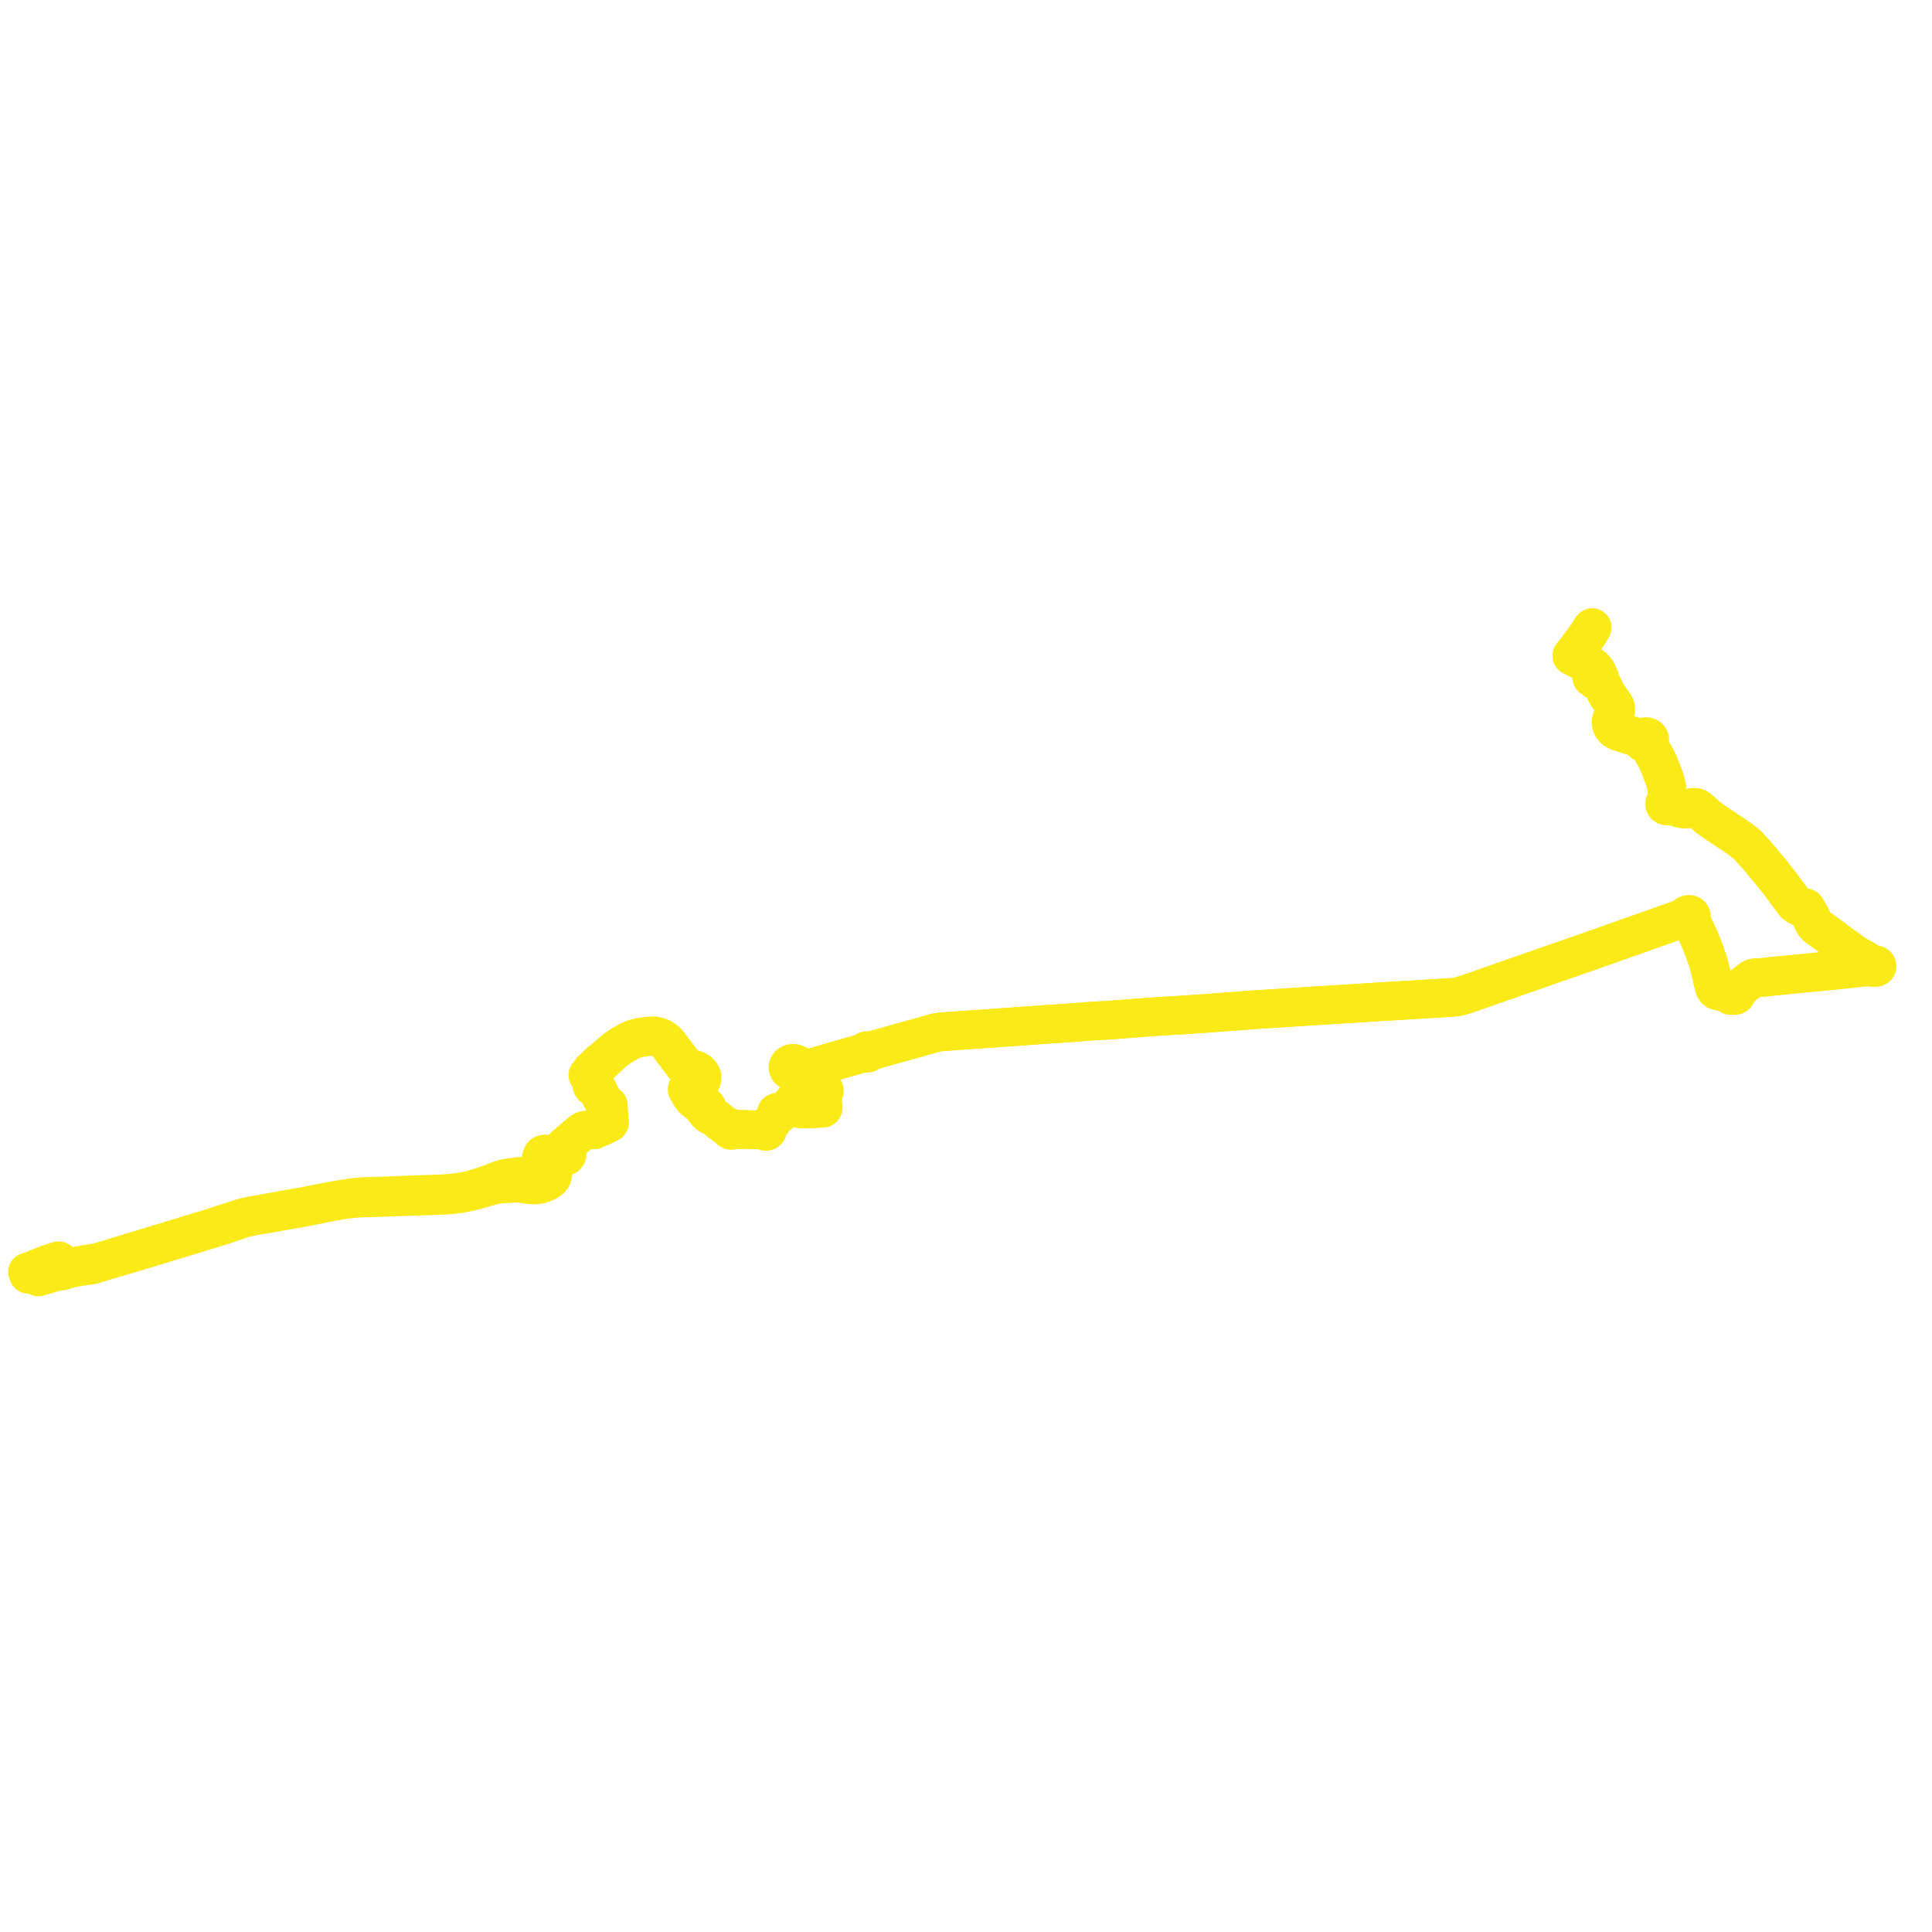     
<svg width="1407.285" height="1407.285" version="1.1"
     xmlns="http://www.w3.org/2000/svg">

  <title>Plan de ligne</title>
  <desc>Du 0000-00-00 au 9999-01-01</desc>

<path d='M 21.852 927.977 L 20.771 928.26 L 20.626 927.906 L 20.435 927.493 L 20.269 927.123 L 20 926.522 L 22.925 925.655 L 25.74 924.821 L 25.83 924.879 L 25.933 924.92 L 26.044 924.941 L 26.158 924.944 L 26.271 924.926 L 26.376 924.889 L 26.469 924.835 L 26.545 924.766 L 26.603 924.684 L 26.637 924.593 L 26.646 924.499 L 26.63 924.406 L 26.589 924.317 L 26.526 924.239 L 26.871 923.913 L 27.57 923.642 L 35.737 920.478 L 37.583 919.883 L 40.686 918.893 L 42.709 918.317 L 42.822 918.804 L 43.457 921.535 L 43.735 922.73 L 43.799 923.007 L 43.936 923.639 L 44.147 924.528 L 44.201 924.769 L 44.308 925.232 L 44.479 925.983 L 45.662 925.657 L 49.104 924.563 L 50.718 924.152 L 52.116 923.795 L 55.977 923.067 L 57.041 922.875 L 58.522 922.609 L 65.085 921.676 L 67.548 921.269 L 73.98 919.286 L 78.81 917.852 L 88.422 914.998 L 91.117 914.198 L 91.34 914.131 L 91.565 914.06 L 92.532 913.776 L 93.687 913.435 L 93.857 913.386 L 100.796 911.343 L 126.194 903.627 L 134.074 901.233 L 137.182 900.289 L 137.406 900.221 L 137.658 900.152 L 138.984 899.75 L 140.535 899.292 L 140.678 899.248 L 156.948 894.226 L 159.218 893.536 L 160.941 893.013 L 161.18 892.94 L 162.008 892.689 L 163.18 892.288 L 177.592 887.354 L 180.554 886.675 L 183.306 886.129 L 184.675 885.889 L 202.665 882.734 L 207.107 881.955 L 207.421 881.9 L 208.355 881.735 L 209.727 881.502 L 219.011 879.919 L 221.624 879.443 L 226.312 878.492 L 238.582 876.001 L 247.389 874.455 L 250.429 873.866 L 253.579 873.499 L 255.515 873.268 L 257.675 873.036 L 261.103 872.776 L 264.419 872.619 L 267.356 872.552 L 269.9 872.494 L 270.696 872.455 L 274.934 872.322 L 275.493 872.292 L 275.905 872.289 L 277.147 872.246 L 283.443 872.035 L 302.114 871.409 L 304.68 871.323 L 305.644 871.29 L 306.34 871.267 L 314.048 871.02 L 320.25 870.803 L 324.718 870.565 L 330.385 870.091 L 332.651 869.816 L 335.174 869.478 L 336.927 869.156 L 339.056 868.728 L 340.88 868.338 L 342.501 867.963 L 345.575 867.253 L 348.485 866.487 L 351.404 865.659 L 354.023 864.834 L 359.705 863.276 L 362.97 862.684 L 366.42 862.389 L 367.807 862.314 L 373.552 862.005 L 374.17 861.972 L 375.227 861.915 L 376.875 861.867 L 378.582 861.88 L 380.335 862.114 L 380.948 862.196 L 383.292 862.628 L 384.579 862.793 L 387.056 863.068 L 387.994 863.121 L 388.917 863.123 L 389.858 863.09 L 390.861 863.006 L 391.871 862.872 L 393.078 862.647 L 393.519 862.536 L 394.485 862.294 L 395.751 861.873 L 396.882 861.442 L 397.893 860.967 L 398.27 860.755 L 398.724 860.498 L 399.74 859.838 L 400.371 859.355 L 400.944 858.853 L 401.576 858.138 L 402.074 857.492 L 402.573 855.965 L 402.669 855.485 L 402.715 855.04 L 402.692 854.639 L 402.639 854.246 L 402.446 853.519 L 401.387 850.739 L 400.907 849.209 L 400.835 848.609 L 400.869 848.236 L 401.022 847.825 L 401.165 847.52 L 401.371 847.204 L 401.689 846.815 L 402.069 846.517 L 402.497 846.261 L 403.012 846.018 L 403.761 845.665 L 406.011 844.737 L 407.013 843.907 L 408.361 843.029 L 409.206 842.48 L 409.696 842.633 L 410.214 842.706 L 410.74 842.696 L 411.252 842.601 L 411.746 842.422 L 412.184 842.165 L 412.551 841.841 L 412.829 841.464 L 413.015 841.029 L 413.083 840.572 L 413.032 840.114 L 412.809 839.58 L 412.425 839.11 L 411.904 838.737 L 411.024 837.216 L 410.753 836.222 L 410.743 835.967 L 410.788 835.7 L 410.898 835.413 L 411.074 835.208 L 416.796 830.279 L 418.522 828.788 L 420.15 827.382 L 420.587 827.033 L 421.264 826.493 L 422.092 825.797 L 424.136 824.181 L 424.863 823.725 L 425.731 823.409 L 426.734 823.239 L 427.87 823.172 L 428.333 823.143 L 428.96 823.101 L 430.33 823.041 L 431.581 822.98 L 432.89 822.923 L 435.174 821.882 L 435.984 821.542 L 437.943 820.689 L 438.433 820.458 L 443.556 818.033 L 443.896 817.737 L 443.9 817.348 L 443.656 816.491 L 443.548 814.492 L 443.434 812.466 L 443.3 810.075 L 442.947 809.011 L 442.676 808.265 L 442.734 807.692 L 443.079 807.489 L 443.208 807.19 L 443.09 806.757 L 443.008 806.463 L 443.06 805.913 L 443.192 805.504 L 443.077 805.082 L 442.808 804.848 L 442.554 804.738 L 442.344 804.713 L 442.094 804.71 L 441.652 804.807 L 441.326 804.965 L 440.747 804.524 L 440.437 804.141 L 438.181 799.691 L 437.351 798.054 L 437.058 797.43 L 435.178 793.621 L 434.099 791.707 L 433.726 790.981 L 433.814 790.674 L 433.792 790.359 L 433.67 790.08 L 433.46 789.837 L 433.178 789.649 L 432.942 789.115 L 432.58 787.303 L 432.249 785.354 L 432.286 783.337 L 432.623 782.025 L 433.799 779.725 L 434.817 778.079 L 436.801 775.557 L 445.29 767.606 L 446.582 766.519 L 448.802 764.653 L 453.511 761.493 L 458.012 758.858 L 460.229 757.752 L 462.975 756.797 L 465.947 756.071 L 471.052 755.294 L 473.968 755.005 L 476.798 755.112 L 479.262 755.614 L 481.416 756.462 L 484.073 758.212 L 485.418 759.443 L 486.781 761.074 L 493.609 770.064 L 495.668 772.761 L 497.719 775.557 L 499.336 777.552 L 500.929 779.174 L 501.64 780.165 L 503.792 781.99 L 505.2 782.964 L 506.728 784.205 L 507.536 785.348 L 507.929 786.673 L 507.896 787.952 L 507.45 789.276 L 506.611 790.371 L 504.93 791.674 L 503.676 792.366 L 502.535 792.72 L 502.227 792.783 L 501.932 792.664 L 501.606 792.623 L 501.279 792.66 L 500.981 792.775 L 500.762 792.932 L 500.602 793.13 L 500.511 793.355 L 500.497 793.603 L 500.568 793.844 L 500.717 794.061 L 500.932 794.236 L 501.199 794.356 L 501.496 794.413 L 501.92 795.066 L 502.415 796.541 L 502.968 797.708 L 503.657 798.767 L 504.218 799.488 L 504.437 799.729 L 504.665 799.995 L 505.493 800.825 L 505.988 801.265 L 506.668 801.805 L 507.729 802.584 L 509.184 803.596 L 510.837 804.794 L 511.688 805.448 L 512.276 806.501 L 512.224 806.813 L 512.282 807.124 L 512.445 807.41 L 512.676 807.631 L 512.97 807.795 L 513.305 807.892 L 514.003 808.553 L 514.904 810.263 L 515.368 810.877 L 515.794 811.29 L 516.123 811.575 L 516.494 811.859 L 516.909 812.124 L 517.294 812.328 L 517.995 812.666 L 518.885 813.063 L 519.729 813.523 L 520.201 813.802 L 520.652 814.091 L 521.18 814.455 L 521.539 814.723 L 521.841 814.97 L 523.434 816.321 L 524.368 817.083 L 525.47 817.945 L 526.708 818.842 L 527.681 819.504 L 528.918 820.314 L 530.032 820.995 L 530.953 821.504 L 531.149 821.605 L 531.67 822.427 L 531.678 822.689 L 531.778 822.938 L 531.962 823.154 L 532.214 823.317 L 532.513 823.417 L 532.824 823.442 L 533.131 823.397 L 533.412 823.285 L 533.642 823.113 L 533.806 822.898 L 534.591 822.607 L 541.806 822.764 L 543.273 822.796 L 545.624 822.852 L 546.612 822.876 L 549.5 822.946 L 551.493 822.994 L 554.352 823.063 L 555.948 823.102 L 556.888 823.549 L 557.02 823.74 L 557.204 823.9 L 557.422 824.017 L 557.667 824.089 L 557.926 824.114 L 558.185 824.09 L 558.494 823.989 L 558.753 823.82 L 558.94 823.595 L 559.037 823.337 L 559.045 823.113 L 558.984 822.895 L 558.86 822.696 L 558.862 821.867 L 561.035 818.804 L 564.991 813.228 L 565.664 812.285 L 566.43 811.973 L 566.719 811.982 L 567.004 811.935 L 567.265 811.834 L 567.491 811.686 L 567.666 811.498 L 567.782 811.283 L 567.831 811.05 L 568.35 810.167 L 570.402 809.099 L 571.486 808.534 L 573.051 807.48 L 574.324 806.622 L 576.596 804.871 L 577.474 804.041 L 577.698 804.211 L 577.969 804.327 L 578.269 804.382 L 578.575 804.372 L 579.554 804.687 L 579.712 804.781 L 579.92 804.927 L 580.18 805.128 L 580.408 805.313 L 580.56 805.469 L 580.941 806.025 L 581.249 806.358 L 581.866 807.17 L 582.451 807.64 L 582.912 807.752 L 583.731 807.763 L 586.293 807.795 L 587.609 807.811 L 588.568 807.823 L 591.69 807.74 L 592.44 807.702 L 595.988 807.49 L 596.888 807.436 L 599.094 807.304 L 599.537 807.135 L 599.658 806.953 L 599.659 806.689 L 599.518 805.36 L 599.426 804.496 L 599.389 804.155 L 599.222 803.601 L 598.312 802.239 L 595.765 798.484 L 595.282 797.771 L 595.129 797.521 L 594.864 796.999 L 594.962 796.764 L 595.148 796.348 L 595.63 796.087 L 596.087 795.954 L 596.916 795.718 L 597.237 795.947 L 597.609 796.119 L 598.017 796.224 L 598.443 796.26 L 598.868 796.223 L 599.276 796.117 L 599.733 795.894 L 600.106 795.583 L 600.368 795.205 L 600.503 794.785 L 600.502 794.351 L 600.365 793.932 L 600.101 793.555 L 599.728 793.245 L 599.269 793.022 L 598.806 792.909 L 598.323 792.885 L 597.847 792.953 L 597.403 793.108 L 597.007 792.595 L 595.569 790.693 L 594.936 789.857 L 594.403 788.355 L 592.471 785.844 L 590.745 783.117 L 590.68 783.014 L 589.242 780.436 L 589.248 779.757 L 589.69 779.058 L 590.493 778.543 L 592.342 777.487 L 599.198 775.492 L 610.22 772.284 L 615.082 770.877 L 630.432 766.559 L 630.617 766.826 L 630.893 767.033 L 631.235 767.161 L 631.609 767.197 L 631.957 767.145 L 632.271 767.013 L 632.523 766.812 L 632.695 766.561 L 632.769 766.28 L 632.74 765.994 L 635.053 765.287 L 638.275 764.378 L 648.567 761.474 L 655.368 759.564 L 657.594 758.944 L 669.304 755.686 L 681.62 752.212 L 684.972 751.639 L 691.246 751.195 L 718.473 749.294 L 724.748 748.847 L 743.951 747.483 L 753.938 746.773 L 760.893 746.278 L 763.441 746.097 L 765.387 745.959 L 769.482 745.72 L 773.21 745.474 L 773.668 745.429 L 779.889 744.994 L 793.122 743.948 L 797.014 743.705 L 806.361 743.203 L 809.141 743.009 L 834.446 741.037 L 839.183 740.699 L 843.972 740.358 L 863.105 739.227 L 874.618 738.41 L 875.349 738.362 L 879.621 738.086 L 888.34 737.403 L 890.29 737.265 L 899.999 736.523 L 914.58 735.443 L 920.456 735.073 L 929.356 734.512 L 958.543 732.607 L 967.022 732.081 L 984.92 730.996 L 1006.315 729.613 L 1008.91 729.475 L 1010.174 729.407 L 1012.525 729.282 L 1031.785 728.099 L 1046.176 727.249 L 1058.774 726.505 L 1061.53 726.044 L 1064.661 725.285 L 1068.787 723.994 L 1073.769 722.253 L 1080.267 719.984 L 1092.298 715.781 L 1104.062 711.671 L 1105.48 711.174 L 1116.249 707.412 L 1117.907 706.833 L 1119.43 706.301 L 1132.443 701.754 L 1133.929 701.228 L 1134.17 701.152 L 1135.307 700.768 L 1145.165 697.362 L 1148.919 696.031 L 1163.04 691.082 L 1164.315 690.631 L 1168.878 689.017 L 1202.917 676.975 L 1214.51 672.874 L 1228.275 668.006 L 1228.559 668.456 L 1229.005 668.809 L 1229.567 669.029 L 1230.185 669.091 L 1230.796 668.991 L 1231.238 669.902 L 1232.39 672.273 L 1234.01 675.36 L 1236.1 679.923 L 1237.471 682.807 L 1238.786 685.999 L 1240.21 689.456 L 1241.141 691.907 L 1243.32 698.075 L 1244.544 701.981 L 1246.24 708.462 L 1247.634 714.739 L 1248.992 719.773 L 1249.346 720.322 L 1249.915 721.059 L 1250.597 721.493 L 1251.38 721.764 L 1254.173 722.328 L 1258.843 723.271 L 1259.922 723.74 L 1259.817 723.855 L 1259.737 724.263 L 1259.857 724.703 L 1260.338 725.075 L 1260.647 725.125 L 1261.134 725.107 L 1261.529 725.021 L 1261.866 724.948 L 1262.545 724.985 L 1262.89 725.042 L 1263.53 725.152 L 1263.812 725.132 L 1264.145 725.023 L 1264.355 724.858 L 1264.67 724.429 L 1264.584 724.105 L 1264.385 723.735 L 1263.854 723.485 L 1264.01 722.955 L 1264.302 722.378 L 1264.834 721.763 L 1265.462 721.21 L 1265.795 720.95 L 1268.171 719.092 L 1275.818 713.093 L 1276.677 712.687 L 1277.3 712.458 L 1278.464 712.221 L 1278.885 712.151 L 1280.18 712.252 L 1283.471 711.99 L 1287.773 711.556 L 1289.948 711.226 L 1294.938 710.802 L 1308.433 709.457 L 1310.141 709.291 L 1327.576 707.596 L 1333.747 707.017 L 1334.005 706.99 L 1334.292 706.959 L 1344.51 705.897 L 1345.295 705.815 L 1346.094 705.727 L 1347.675 705.553 L 1353.035 704.961 L 1358.12 704.401 L 1360.023 704.337 L 1360.908 704.307 L 1364.035 704.614 L 1364.531 704.476 L 1365.05 704.271 L 1365.318 704.528 L 1365.678 704.696 L 1366.088 704.755 L 1366.496 704.696 L 1366.856 704.527 L 1367.085 704.319 L 1367.232 704.067 L 1367.285 703.792 L 1367.24 703.516 L 1367.153 703.335 L 1367.023 703.173 L 1366.856 703.034 L 1366.659 702.926 L 1366.439 702.85 L 1366.082 702.807 L 1365.725 702.852 L 1365.4 702.982 L 1365.138 703.184 L 1364.225 702.692 L 1356.393 698.142 L 1353.385 696.485 L 1352.286 695.837 L 1350.648 694.843 L 1350.219 694.582 L 1347.278 692.442 L 1342.616 689.049 L 1342.129 688.7 L 1339.386 686.695 L 1338.475 686.01 L 1331.091 680.458 L 1329.188 679.124 L 1328.835 678.857 L 1327.304 677.714 L 1326.679 677.286 L 1326.053 676.859 L 1324.531 675.767 L 1323.643 675.129 L 1323.273 674.799 L 1322.266 673.771 L 1321.781 673.206 L 1321.753 673.174 L 1321.174 672.207 L 1320.928 671.796 L 1320.881 671.708 L 1319.977 669.908 L 1319.034 667.897 L 1318.468 666.842 L 1318.349 666.623 L 1317.908 665.828 L 1317.786 665.619 L 1317.419 664.988 L 1317.229 664.656 L 1317.076 664.387 L 1315.529 661.877 L 1315.439 661.732 L 1315.214 661.35 L 1314.443 661.251 L 1314.166 661.223 L 1313.943 661.208 L 1312.7 661.047 L 1311.89 660.756 L 1310.813 660.371 L 1310.005 659.93 L 1309.166 659.434 L 1307.851 658.575 L 1307.603 658.352 L 1307.184 657.81 L 1306.572 657.038 L 1305.118 655.112 L 1304.935 654.853 L 1299.866 648.01 L 1299.522 647.508 L 1298.281 645.89 L 1297.574 644.969 L 1297.472 644.825 L 1297.138 644.386 L 1296.991 644.193 L 1296.352 643.343 L 1296.176 643.134 L 1293.227 639.418 L 1290.658 636.11 L 1290.528 635.95 L 1289.464 634.639 L 1288.873 633.912 L 1285.098 629.481 L 1283.292 627.181 L 1282.034 625.651 L 1275.645 618.528 L 1273.267 615.989 L 1270.732 613.65 L 1264.893 609.421 L 1260.144 606.247 L 1248.952 598.813 L 1244.983 595.957 L 1242.348 593.758 L 1237.78 589.59 L 1236.612 588.715 L 1235.324 588.205 L 1233.527 588.071 L 1232.119 588.35 L 1229.828 589.019 L 1228.346 589.274 L 1226.294 589.237 L 1224.168 588.885 L 1220.349 587.657 L 1216.066 586.197 L 1216.228 585.706 L 1216.183 585.198 L 1215.936 584.731 L 1215.514 584.354 L 1214.964 584.111 L 1214.346 584.026 L 1214.448 582.517 L 1214.553 579.224 L 1214.253 575.02 L 1213.759 572.164 L 1212.92 568.75 L 1211.827 565.616 L 1208.413 556.819 L 1206.631 552.846 L 1202.587 545.848 L 1201.169 543.216 L 1200.012 541.159 L 1200.857 540.676 L 1201.45 539.989 L 1201.719 539.179 L 1201.686 538.536 L 1201.446 537.922 L 1201.016 537.382 L 1200.427 536.951 L 1199.756 536.672 L 1199.02 536.537 L 1198.469 536.536 L 1197.927 536.616 L 1197.412 536.776 L 1196.891 537.04 L 1196.447 537.385 L 1196.045 537.882 L 1195.92 538.172 L 1186.45 535.22 L 1182.908 534.116 L 1181.917 533.809 L 1180.938 533.506 L 1180.373 533.331 L 1179.717 533.128 L 1178.338 532.607 L 1177.249 532.038 L 1176.493 531.5 L 1175.632 530.75 L 1174.894 529.911 L 1174.215 528.8 L 1173.788 527.677 L 1173.585 526.693 L 1173.572 525.883 L 1173.689 524.866 L 1174.035 523.693 L 1174.652 522.466 L 1176.354 519.198 L 1176.648 518.344 L 1176.79 517.604 L 1176.842 516.6 L 1176.711 515.272 L 1176.316 514.148 L 1175.615 513.008 L 1173.359 509.947 L 1171.089 506.703 L 1170.306 505.373 L 1167.992 500.726 L 1167.139 499.187 L 1166.486 498.032 L 1165.227 496.49 L 1165.058 495.339 L 1164.998 494.928 L 1165.099 494.765 L 1165.228 494.43 L 1165.264 494.081 L 1165.208 493.735 L 1165.061 493.405 L 1164.781 493.06 L 1164.402 492.785 L 1163.619 491.446 L 1163.593 490.965 L 1162.557 490.931 L 1162.123 491.1 L 1161.608 491.333 L 1161.035 491.661 L 1160.598 491.911 L 1159.951 492.254 L 1159.622 492.521 L 1159.508 492.759 L 1159.456 493.02 L 1159.404 493.327 L 1159.858 493.409 L 1160.669 494.03 L 1160.942 494.239 L 1161.33 494.536 L 1161.561 494.971 L 1161.938 495.334 L 1162.428 495.593 L 1162.71 495.66 L 1162.99 495.726 L 1163.574 495.722 L 1164.004 495.626 L 1164.397 495.456 L 1164.734 495.219 L 1164.998 494.928 L 1165.099 494.765 L 1165.228 494.43 L 1165.264 494.081 L 1165.208 493.735 L 1165.061 493.405 L 1164.781 493.06 L 1164.402 492.785 L 1163.619 491.446 L 1163.593 490.965 L 1163.562 490.389 L 1163.433 489.944 L 1163.165 489.378 L 1162.79 488.793 L 1162.328 488.144 L 1161.463 487.185 L 1161.217 486.93 L 1160.408 486.091 L 1158.011 484.461 L 1156.351 483.374 L 1155.139 482.678 L 1149.791 480.249 L 1147.612 479.146 L 1144.921 477.676 L 1151.868 468.76 L 1153.364 466.841 L 1156.62 462.114 L 1157.541 460.634 L 1158.81 458.593' fill='transparent' stroke='#f9ea18' stroke-linecap='round' stroke-linejoin='round' stroke-width='28.146'/><path d='M 1159.764 457.115 L 1159.382 457.749 L 1159.07 458.174 L 1156.62 462.114 L 1155.395 463.893 L 1153.364 466.841 L 1144.921 477.676 L 1147.612 479.146 L 1148.85 479.772 L 1149.791 480.249 L 1155.139 482.678 L 1156.351 483.374 L 1158.011 484.461 L 1160.408 486.091 L 1161.217 486.93 L 1161.463 487.185 L 1161.911 487.682 L 1162.328 488.144 L 1162.79 488.793 L 1163.165 489.378 L 1163.433 489.944 L 1163.562 490.389 L 1163.593 490.965 L 1162.557 490.931 L 1162.123 491.1 L 1161.608 491.333 L 1161.035 491.661 L 1160.598 491.911 L 1159.951 492.254 L 1159.622 492.521 L 1159.508 492.759 L 1159.456 493.02 L 1159.404 493.327 L 1159.858 493.409 L 1160.669 494.03 L 1160.942 494.239 L 1161.33 494.536 L 1161.561 494.971 L 1161.938 495.334 L 1162.428 495.593 L 1162.71 495.66 L 1162.99 495.726 L 1163.574 495.722 L 1165.227 496.49 L 1165.334 496.621 L 1166.486 498.032 L 1167.139 499.187 L 1167.992 500.726 L 1170.306 505.373 L 1171.089 506.703 L 1173.359 509.947 L 1175.615 513.008 L 1176.316 514.148 L 1176.711 515.272 L 1176.842 516.6 L 1176.79 517.604 L 1176.648 518.344 L 1176.354 519.198 L 1174.652 522.466 L 1174.035 523.693 L 1173.689 524.866 L 1173.572 525.883 L 1173.585 526.693 L 1173.788 527.677 L 1174.215 528.8 L 1174.894 529.911 L 1175.632 530.75 L 1176.493 531.5 L 1177.249 532.038 L 1178.338 532.607 L 1179.717 533.128 L 1180.373 533.331 L 1180.938 533.506 L 1181.917 533.809 L 1182.908 534.116 L 1195.92 538.172 L 1195.803 538.444 L 1195.737 539.037 L 1195.882 539.712 L 1196.255 540.327 L 1196.824 540.834 L 1197.545 541.192 L 1198.36 541.372 L 1199.204 541.361 L 1200.012 541.159 L 1201.169 543.216 L 1202.587 545.848 L 1205.297 550.537 L 1206.631 552.846 L 1208.413 556.819 L 1211.827 565.616 L 1212.92 568.75 L 1213.759 572.164 L 1214.253 575.02 L 1214.553 579.224 L 1214.448 582.517 L 1214.346 584.026 L 1213.728 584.11 L 1213.178 584.353 L 1212.757 584.728 L 1212.509 585.195 L 1212.463 585.702 L 1212.593 586.137 L 1212.874 586.523 L 1213.279 586.826 L 1213.775 587.023 L 1214.32 587.095 L 1214.86 587.037 L 1215.357 586.856 L 1215.77 586.569 L 1216.066 586.197 L 1220.349 587.657 L 1224.168 588.885 L 1226.294 589.237 L 1228.346 589.274 L 1229.828 589.019 L 1232.119 588.35 L 1233.527 588.071 L 1235.324 588.205 L 1236.612 588.715 L 1237.78 589.59 L 1242.348 593.758 L 1244.983 595.957 L 1248.952 598.813 L 1260.144 606.247 L 1264.893 609.421 L 1270.732 613.65 L 1273.267 615.989 L 1275.645 618.528 L 1277.437 620.526 L 1282.034 625.651 L 1283.292 627.181 L 1285.098 629.481 L 1288.873 633.912 L 1289.464 634.639 L 1290.528 635.95 L 1290.658 636.11 L 1292.045 637.897 L 1293.227 639.418 L 1296.176 643.134 L 1296.352 643.343 L 1296.991 644.193 L 1297.138 644.386 L 1297.472 644.825 L 1297.574 644.969 L 1299.522 647.508 L 1299.866 648.01 L 1304.935 654.853 L 1305.118 655.112 L 1306.572 657.038 L 1307.184 657.81 L 1307.603 658.352 L 1307.851 658.575 L 1309.166 659.434 L 1310.005 659.93 L 1310.813 660.371 L 1311.89 660.756 L 1312.7 661.047 L 1313.943 661.208 L 1314.166 661.223 L 1314.443 661.251 L 1315.214 661.35 L 1315.439 661.732 L 1315.529 661.877 L 1317.076 664.387 L 1317.229 664.656 L 1317.419 664.988 L 1317.786 665.619 L 1317.908 665.828 L 1318.349 666.623 L 1318.468 666.842 L 1319.034 667.897 L 1319.977 669.908 L 1320.881 671.708 L 1320.928 671.796 L 1321.174 672.207 L 1321.753 673.174 L 1321.781 673.206 L 1322.266 673.771 L 1323.273 674.799 L 1323.643 675.129 L 1326.053 676.859 L 1326.679 677.286 L 1327.304 677.714 L 1328.835 678.857 L 1329.188 679.124 L 1331.091 680.458 L 1335.806 684.004 L 1338.475 686.01 L 1339.386 686.695 L 1342.129 688.7 L 1342.616 689.049 L 1350.219 694.582 L 1350.648 694.843 L 1352.286 695.837 L 1353.385 696.485 L 1356.393 698.142 L 1364.225 702.692 L 1365.138 703.184 L 1364.965 703.435 L 1364.889 703.716 L 1364.919 704.003 L 1365.05 704.271 L 1364.531 704.476 L 1364.035 704.614 L 1360.908 704.307 L 1358.12 704.401 L 1353.035 704.961 L 1347.675 705.553 L 1346.094 705.727 L 1345.295 705.815 L 1344.51 705.897 L 1334.292 706.959 L 1334.005 706.99 L 1333.747 707.017 L 1327.576 707.596 L 1308.433 709.457 L 1294.938 710.802 L 1289.948 711.226 L 1287.773 711.556 L 1286.612 711.673 L 1283.471 711.99 L 1280.18 712.252 L 1278.885 712.151 L 1278.464 712.221 L 1277.3 712.458 L 1276.677 712.687 L 1275.818 713.093 L 1268.171 719.092 L 1265.462 721.21 L 1264.834 721.763 L 1264.302 722.378 L 1264.01 722.955 L 1263.854 723.485 L 1263.087 723.558 L 1262.34 723.619 L 1261.745 723.561 L 1261.195 723.425 L 1260.891 723.394 L 1260.468 723.467 L 1259.922 723.74 L 1258.843 723.271 L 1251.38 721.764 L 1250.597 721.493 L 1249.915 721.059 L 1249.346 720.322 L 1248.992 719.773 L 1248.193 716.811 L 1247.634 714.739 L 1246.24 708.462 L 1244.544 701.981 L 1243.32 698.075 L 1241.141 691.907 L 1240.21 689.456 L 1237.471 682.807 L 1236.1 679.923 L 1234.01 675.36 L 1232.39 672.273 L 1231.238 669.902 L 1230.796 668.991 L 1231.323 668.745 L 1231.731 668.379 L 1231.978 667.928 L 1232.039 667.437 L 1231.911 666.956 L 1231.6 666.527 L 1231.139 666.198 L 1230.576 666.004 L 1229.965 665.963 L 1229.368 666.079 L 1228.879 666.319 L 1228.497 666.666 L 1228.258 667.088 L 1228.181 667.548 L 1228.275 668.006 L 1216.579 672.143 L 1214.51 672.874 L 1168.878 689.017 L 1164.315 690.631 L 1163.04 691.082 L 1148.919 696.031 L 1145.165 697.362 L 1135.307 700.768 L 1134.17 701.152 L 1133.929 701.228 L 1132.443 701.754 L 1119.43 706.301 L 1117.907 706.833 L 1105.48 711.174 L 1104.062 711.671 L 1092.298 715.781 L 1080.267 719.984 L 1073.769 722.253 L 1068.787 723.994 L 1064.661 725.285 L 1061.53 726.044 L 1058.774 726.505 L 1031.785 728.099 L 1023.414 728.613 L 1012.525 729.282 L 1010.174 729.407 L 1008.91 729.475 L 1006.315 729.613 L 984.92 730.996 L 967.022 732.081 L 958.543 732.607 L 929.356 734.512 L 914.58 735.443 L 899.999 736.523 L 890.29 737.265 L 888.34 737.403 L 879.621 738.086 L 875.349 738.362 L 874.618 738.41 L 863.105 739.227 L 843.972 740.358 L 834.446 741.037 L 828.511 741.499 L 809.141 743.009 L 806.361 743.203 L 797.014 743.705 L 793.122 743.948 L 779.889 744.994 L 773.668 745.429 L 773.21 745.474 L 769.482 745.72 L 765.387 745.959 L 763.441 746.097 L 760.893 746.278 L 753.938 746.773 L 743.864 747.489 L 724.748 748.847 L 718.473 749.294 L 691.246 751.195 L 684.972 751.639 L 681.62 752.212 L 669.304 755.686 L 657.594 758.944 L 655.368 759.564 L 648.567 761.474 L 636.027 765.012 L 635.053 765.287 L 632.74 765.994 L 632.598 765.711 L 632.356 765.477 L 632.037 765.315 L 631.672 765.241 L 631.296 765.261 L 630.947 765.374 L 630.63 765.596 L 630.425 765.891 L 630.357 766.226 L 630.432 766.559 L 624.099 768.34 L 615.082 770.877 L 610.22 772.284 L 597.534 775.976 L 592.342 777.487 L 587.143 778.951 L 585.692 779.368 L 584.222 779.792 L 577.795 780.735 L 575.94 780.258 L 574.566 779.074 L 574.146 778.393 L 573.918 777.58 L 574.036 776.757 L 574.506 776.008 L 575.165 775.267 L 576.17 774.805 L 577.022 774.549 L 578.189 774.499 L 578.889 774.616 L 580.909 775.383 L 582.892 776.982 L 584.545 778.31 L 585.692 779.368 L 588.523 781.98 L 590.638 784.296 L 592.584 786.67 L 594.936 789.857 L 597.007 792.595 L 597.403 793.108 L 597.052 793.315 L 596.762 793.576 L 596.544 793.88 L 596.409 794.214 L 596.362 794.564 L 596.406 794.914 L 595.822 795.447 L 593.812 796.504 L 591.671 797.683 L 591.404 797.794 L 589.038 798.825 L 587.679 799.418 L 584.309 800.886 L 582.951 801.477 L 579.417 803.004 L 579.219 802.778 L 578.949 802.607 L 578.629 802.507 L 578.287 802.488 L 577.953 802.549 L 577.655 802.686 L 577.401 802.908 L 577.246 803.184 L 577.206 803.485 L 577.284 803.781 L 577.474 804.041 L 576.596 804.871 L 574.324 806.622 L 573.051 807.48 L 571.486 808.534 L 569.169 809.741 L 568.35 810.167 L 567.31 810.191 L 566.939 810.051 L 566.531 810.019 L 566.134 810.099 L 565.791 810.282 L 565.59 810.481 L 565.46 810.717 L 565.408 810.971 L 565.467 811.304 L 565.66 811.602 L 565.664 812.285 L 564.991 813.228 L 564.171 814.384 L 558.862 821.867 L 558.051 822.295 L 557.743 822.302 L 557.449 822.376 L 557.191 822.513 L 556.989 822.701 L 555.948 823.102 L 554.2 823.06 L 551.493 822.994 L 549.5 822.946 L 546.612 822.876 L 545.624 822.852 L 543.273 822.796 L 534.591 822.607 L 533.858 822.288 L 533.752 822.083 L 533.588 821.904 L 533.395 821.774 L 533.171 821.682 L 532.927 821.632 L 532.676 821.629 L 532.444 821.667 L 532.227 821.743 L 531.149 821.605 L 530.953 821.504 L 530.032 820.995 L 528.918 820.314 L 527.681 819.504 L 526.708 818.842 L 525.47 817.945 L 524.368 817.083 L 523.434 816.321 L 521.841 814.97 L 521.539 814.723 L 521.18 814.455 L 520.652 814.091 L 520.201 813.802 L 519.729 813.523 L 518.885 813.063 L 517.995 812.666 L 517.294 812.328 L 516.909 812.124 L 516.494 811.859 L 516.123 811.575 L 515.794 811.29 L 515.368 810.877 L 514.904 810.263 L 514.577 809.642 L 514.003 808.553 L 514.324 807.745 L 514.609 807.551 L 514.818 807.301 L 514.937 807.016 L 514.962 806.794 L 514.932 806.571 L 514.847 806.358 L 514.712 806.164 L 514.531 805.995 L 514.291 805.848 L 514.018 805.747 L 513.636 805.693 L 513.251 805.728 L 512.893 805.849 L 511.688 805.448 L 510.837 804.794 L 509.184 803.596 L 507.729 802.584 L 506.668 801.805 L 505.988 801.265 L 505.493 800.825 L 504.665 799.995 L 504.437 799.729 L 504.218 799.488 L 503.657 798.767 L 502.968 797.708 L 502.415 796.541 L 501.92 795.066 L 502.135 794.302 L 502.399 794.136 L 502.589 793.912 L 502.689 793.653 L 503.129 793.199 L 504.185 792.463 L 505.56 791.747 L 507.297 790.749 L 508.615 789.947 L 509.723 788.949 L 510.565 787.938 L 511.041 786.759 L 511.283 785.578 L 511.34 785.081 L 511.363 784.443 L 511.373 784.167 L 511.243 783.84 L 511.011 783.256 L 510.292 782.039 L 509.213 780.871 L 508.07 780.056 L 506.997 779.485 L 504.963 778.766 L 502.774 778.05 L 501.277 777.393 L 500.138 776.663 L 498.401 775.033 L 497.71 774.497 L 488.028 761.669 L 487.716 761.256 L 486.027 759.275 L 484.695 757.908 L 481.563 755.904 L 479.36 755.103 L 476.829 754.512 L 473.965 754.454 L 470.998 754.762 L 465.792 755.575 L 462.766 756.279 L 459.936 757.353 L 457.652 758.447 L 452.823 761.185 L 448.203 764.377 L 444.735 767.315 L 443.508 768.386 L 439.867 771.564 L 436.798 773.906 L 433.716 776.898 L 432.262 778.654 L 431.797 779.09 L 431.228 779.188 L 430.939 779.491 L 430.999 779.905 L 429.617 781.76 L 429.167 782.365 L 428.17 783.1 L 428.958 783.915 L 429.644 784.623 L 430.268 785.269 L 430.776 785.795 L 431.211 788.183 L 431.33 788.835 L 431.655 789.717 L 431.359 789.975 L 431.18 790.297 L 431.137 790.648 L 431.234 790.992 L 431.462 791.293 L 431.795 791.519 L 432.2 791.647 L 432.635 791.663 L 432.987 791.589 L 433.302 791.44 L 434.099 791.707 L 435.178 793.621 L 437.058 797.43 L 437.351 798.054 L 439.479 802.253 L 440.437 804.141 L 440.747 804.524 L 441.326 804.965 L 441.236 805.266 L 441.225 805.466 L 441.449 806.245 L 441.571 806.797 L 441.9 807.351 L 442.282 807.596 L 442.734 807.692 L 442.676 808.265 L 442.947 809.011 L 443.3 810.075 L 443.502 813.679 L 443.548 814.492 L 443.656 816.491 L 443.9 817.348 L 443.896 817.737 L 443.556 818.033 L 440.892 819.294 L 438.433 820.458 L 437.943 820.689 L 435.984 821.542 L 435.174 821.882 L 432.89 822.923 L 431.581 822.98 L 430.33 823.041 L 428.96 823.101 L 428.333 823.143 L 427.87 823.172 L 426.734 823.239 L 425.731 823.409 L 424.863 823.725 L 424.136 824.181 L 422.092 825.797 L 421.264 826.493 L 420.587 827.033 L 420.15 827.382 L 417.338 829.811 L 416.796 830.279 L 411.074 835.208 L 410.898 835.413 L 410.788 835.7 L 410.743 835.967 L 410.753 836.222 L 411.024 837.216 L 410.285 838.368 L 409.473 838.504 L 409.039 838.673 L 408.65 838.903 L 408.318 839.185 L 408.053 839.511 L 407.835 839.952 L 407.739 840.422 L 407.771 840.896 L 407.931 841.354 L 407.623 841.953 L 407.395 842.376 L 407.089 842.794 L 406.552 843.268 L 405.908 843.713 L 405.141 844.119 L 404.042 844.531 L 402.918 844.82 L 401.576 845.166 L 401.114 845.28 L 400.483 845.436 L 400.376 845.462 L 399.635 845.645 L 399.188 845.765 L 398.735 845.963 L 398.264 846.137 L 397.866 846.233 L 397.226 846.354 L 396.891 846.236 L 396.537 846.159 L 395.665 845.734 L 395.302 845.534 L 395.051 845.37 L 394.856 845.181 L 394.669 844.959 L 394.505 844.707 L 394.392 844.42 L 394.313 844.131 L 394.274 843.833 L 394.283 843.526 L 394.361 843.08 L 394.481 842.665 L 394.67 842.191 L 394.852 841.755 L 395.04 841.441 L 395.204 841.223 L 395.425 841.031 L 395.705 840.874 L 396.009 840.737 L 396.346 840.633 L 396.649 840.575 L 397.001 840.542 L 397.369 840.561 L 397.705 840.615 L 398.008 840.706 L 398.316 840.818 L 398.649 840.962 L 398.877 841.083 L 399.139 841.229 L 399.413 841.424 L 399.641 841.631 L 399.829 841.812 L 400.037 842.078 L 400.21 842.349 L 400.337 842.653 L 400.439 843.043 L 400.487 843.383 L 400.51 843.67 L 400.498 843.989 L 400.498 844.306 L 400.376 845.462 L 400.334 845.86 L 400.329 845.911 L 400.116 846.622 L 399.771 847.623 L 399.384 848.606 L 399.299 848.796 L 399.065 849.321 L 398.968 849.538 L 398.641 850.161 L 398.282 850.757 L 397.481 851.81 L 396.918 852.459 L 396.121 853.231 L 395.57 853.639 L 395.271 853.842 L 394.634 854.196 L 393.976 854.499 L 393.13 854.81 L 392.336 855.02 L 390.666 855.333 L 388.495 855.608 L 385.331 856.094 L 381.783 856.515 L 378.175 856.943 L 376.465 857.144 L 372.488 857.611 L 369.822 858.006 L 367.552 858.463 L 365.963 858.876 L 362.328 860.137 L 356.039 862.62 L 350.168 864.615 L 341.814 867.083 L 336.406 868.098 L 332.947 868.554 L 329.893 868.956 L 325.962 869.296 L 321.099 869.589 L 313.925 869.855 L 313.298 869.864 L 306.189 870.065 L 287.185 870.848 L 284.411 870.963 L 278.74 871.162 L 277.106 871.218 L 275.858 871.241 L 275.456 871.235 L 269.603 871.352 L 264.155 871.637 L 261.679 871.867 L 257.819 872.225 L 252.342 872.984 L 246.616 873.925 L 238.293 875.425 L 226.287 877.778 L 221.322 878.751 L 211.167 880.496 L 209.812 880.729 L 209.514 880.779 L 208.124 881.029 L 207.202 881.188 L 203.918 881.803 L 202.885 882.032 L 182.595 885.62 L 179.242 886.417 L 175.609 887.372 L 171.34 888.726 L 169.179 889.427 L 164.434 890.966 L 163.009 891.428 L 162.791 891.498 L 161.695 891.853 L 160.826 892.149 L 157.808 893.178 L 156.099 893.719 L 150.901 895.365 L 145.629 896.891 L 140.764 898.405 L 140.352 898.533 L 140.235 898.569 L 138.729 899.037 L 137.362 899.42 L 137.165 899.504 L 133.41 900.692 L 117.61 905.471 L 99.534 910.938 L 94.242 912.536 L 93.416 912.785 L 93.24 912.837 L 92.119 913.163 L 91.218 913.437 L 91.04 913.492 L 87.78 914.51 L 81.771 916.371 L 71.883 919.293 L 69.826 919.756 L 67.974 920.073 L 66.946 920.249 L 60.701 921.251 L 58.547 921.597 L 55.69 922.087 L 50.903 923.227 L 48.928 923.8 L 44.805 925.078 L 44.308 925.232 L 42.984 925.634 L 34.719 928.142 L 33.68 928.457 L 29.866 929.614 L 28.754 929.947 L 28.036 930.17 L 27.665 929.286 L 27.598 929.125 L 27.247 928.302 L 26.906 927.502 L 26.687 926.986 L 26.54 926.642 L 24.539 927.23 L 22.376 927.84 L 22.064 927.921 L 21.852 927.977' fill='transparent' stroke='#f9ea18' stroke-linecap='round' stroke-linejoin='round' stroke-width='28.146'/>
</svg>
